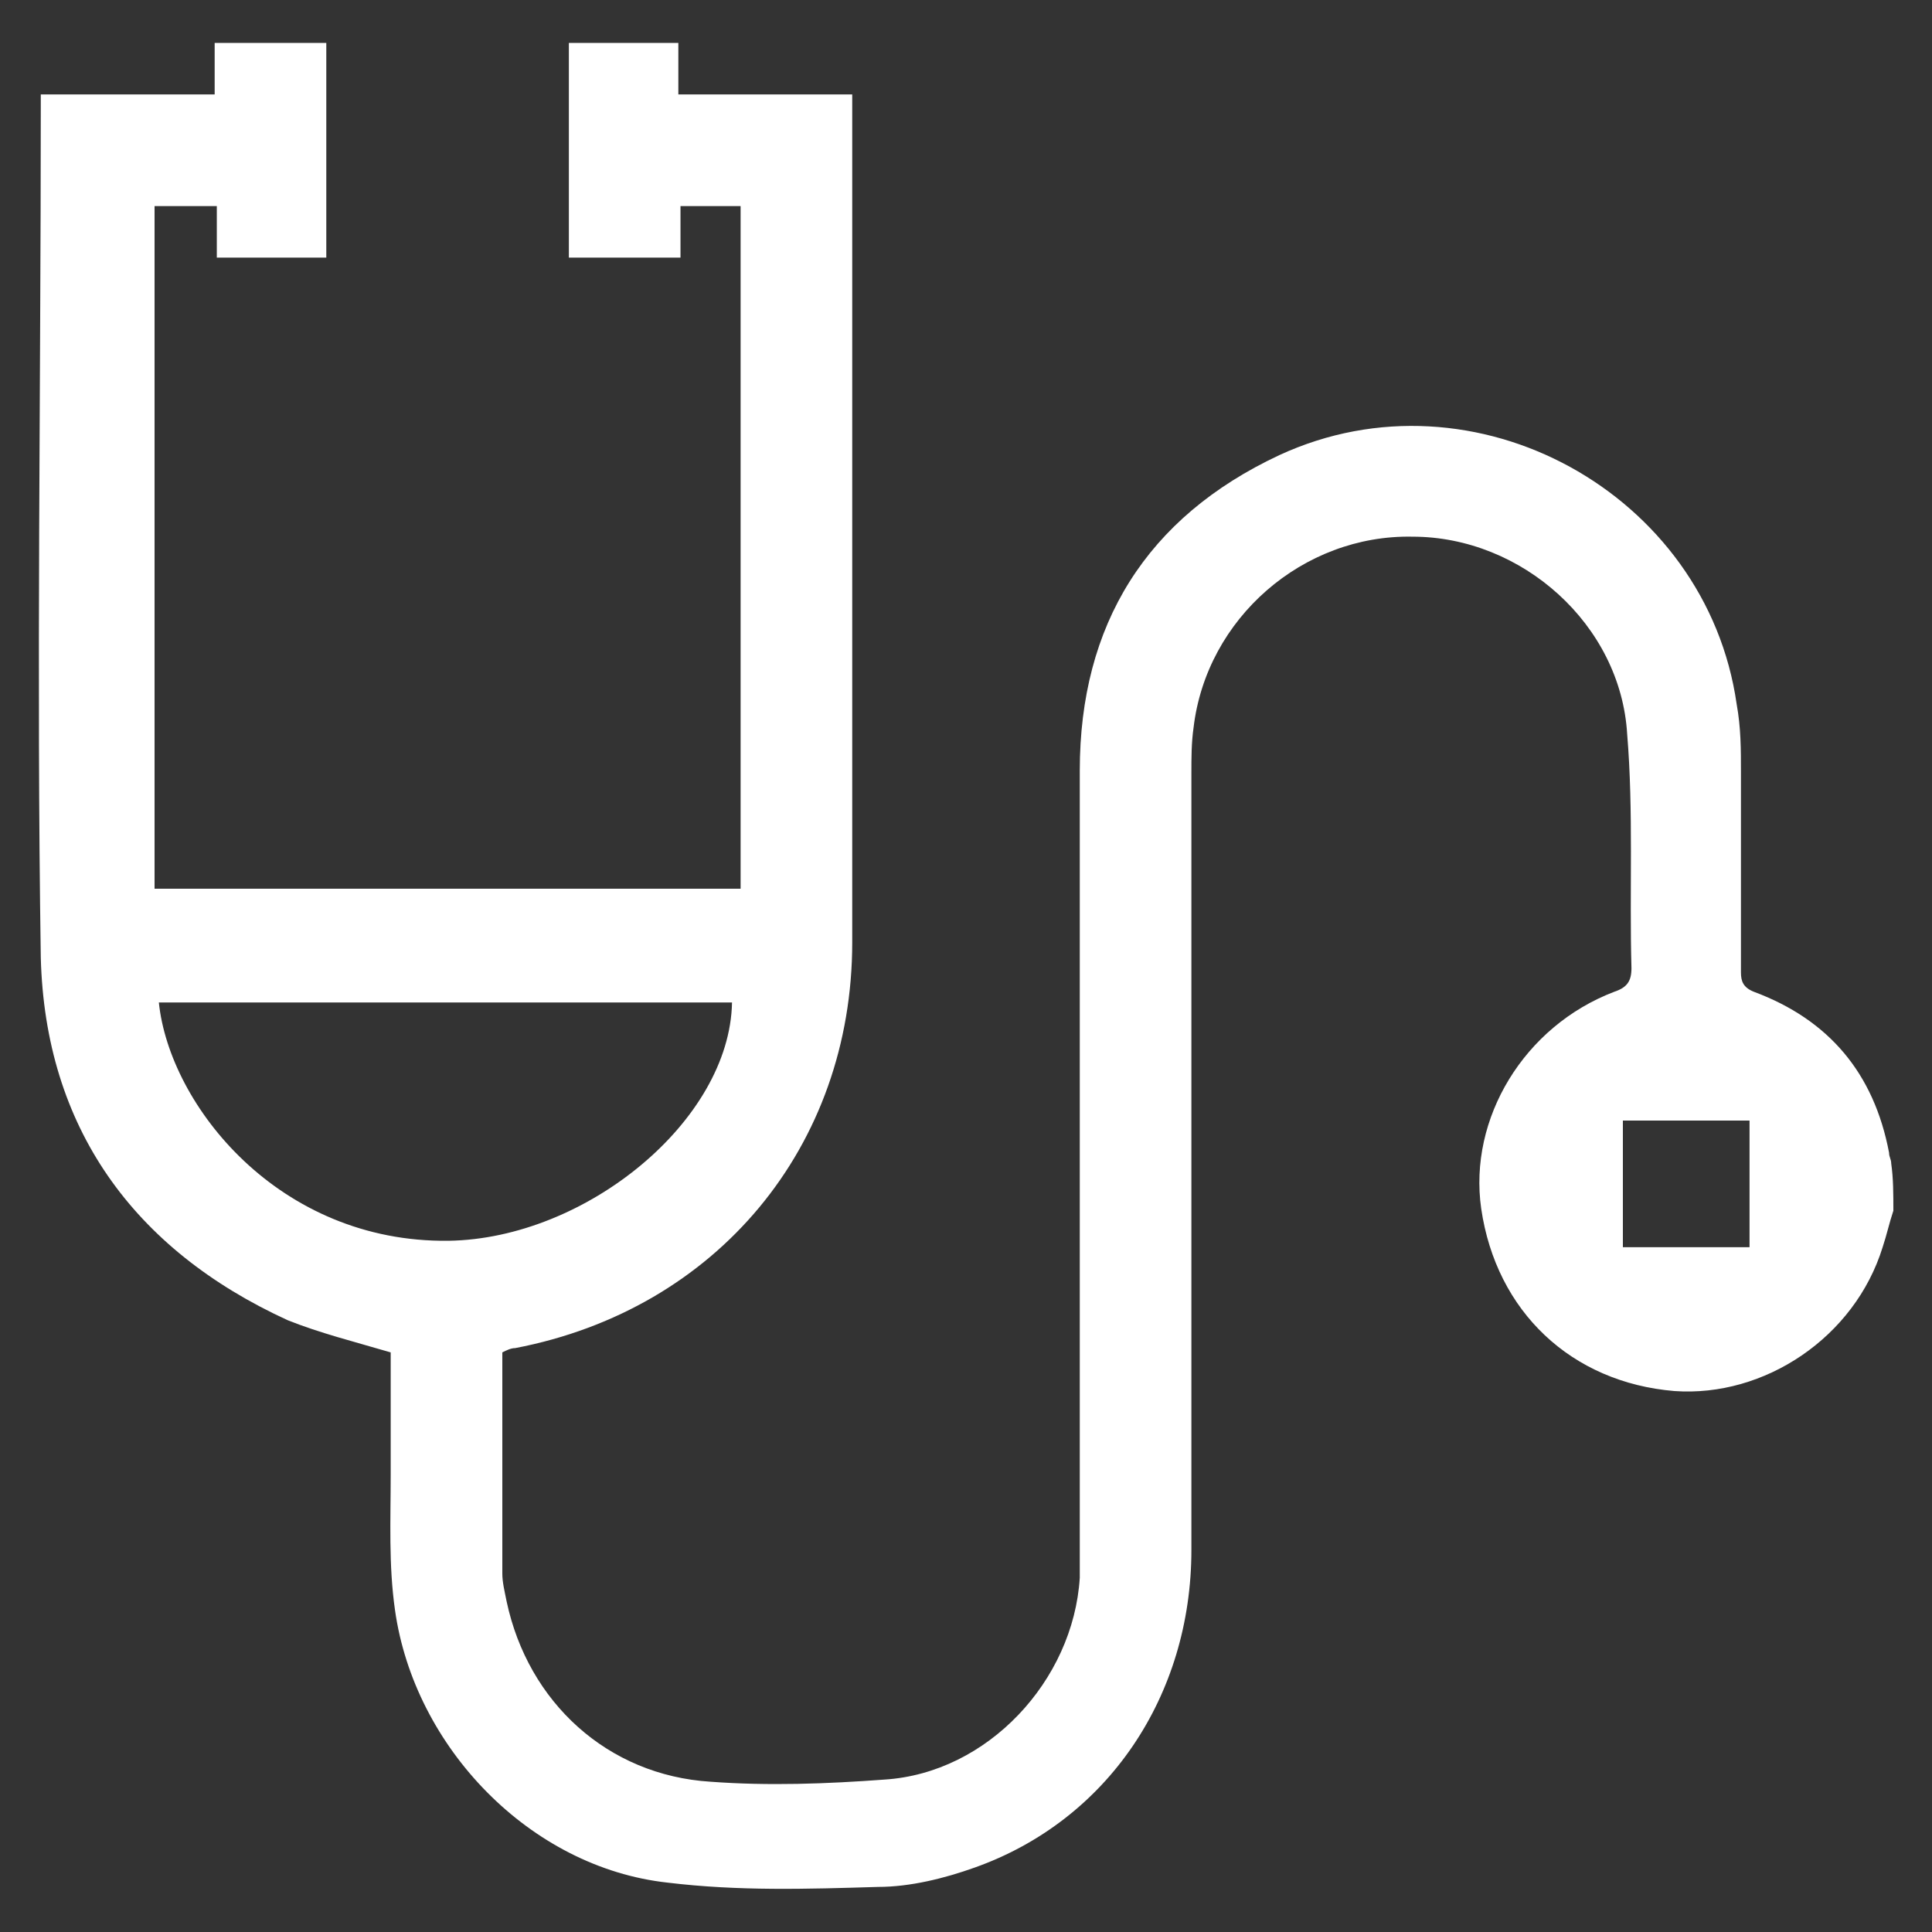 <?xml version="1.0" encoding="UTF-8"?> <svg xmlns="http://www.w3.org/2000/svg" xmlns:xlink="http://www.w3.org/1999/xlink" version="1.1" id="Calque_1" x="0px" y="0px" viewBox="0 0 90 90" style="enable-background:new 0 0 90 90;" xml:space="preserve"><rect x="0" y="0" width="90" height="90" fill="#333333" stroke="none"/> <style type="text/css"> .st0{fill:#D2451C;} .st1{fill:#682045;} .st2{fill:#61A730;} .st3{fill:#005E62;} .st4{fill:#52534A;} .st5{opacity:0.3;fill:#005E62;} .st6{opacity:0.1;fill:#D1451D;} .st7{opacity:0.2;} .st8{fill:none;} .st9{fill:#D1451D;} .st10{opacity:0.3;fill:#D1451D;} .st11{opacity:0.3;fill:#FFFFFF;} .st12{fill:#FFFFFF;} .st13{opacity:0.2;fill:#005E62;} </style> <g> <path class="st12" d="M88.2,56.4c-0.2,0.6-0.3,1.1-0.5,1.7c-1.3,4.2-5.5,7-9.7,6.7c-4.8-0.4-8.3-3.7-9-8.5c-0.6-4.2,2-8.5,6.2-10.1 c0.6-0.2,0.8-0.5,0.8-1.1c-0.1-3.6,0.1-7.3-0.2-10.9c-0.3-5.1-4.9-9.2-10-9.2c-5.1-0.1-9.6,3.8-10.2,8.9c-0.1,0.7-0.1,1.4-0.1,2.1 c0,12.1,0,24.1,0,36.2c0,6.8-3.9,12.6-10.1,14.8c-1.4,0.5-3,0.9-4.5,0.9c-3.3,0.1-6.5,0.2-9.8-0.2C24.7,87,19.3,81.4,18.4,75 c-0.3-2.1-0.2-4.2-0.2-6.3c0-1.9,0-3.9,0-5.7c-1.7-0.5-3.3-0.9-4.8-1.5C6.2,58.2,2.1,52.5,1.9,44.6C1.7,31.4,1.9,18.1,1.9,4.9 c0-0.1,0-0.3,0-0.5c2.7,0,5.3,0,8.1,0c0-0.8,0-1.6,0-2.4c1.8,0,3.5,0,5.2,0c0,3.3,0,6.6,0,10c-1.7,0-3.4,0-5.1,0c0-0.8,0-1.6,0-2.4 c-1,0-1.9,0-2.9,0c0,10.6,0,21.2,0,31.8c9.1,0,18.1,0,27.3,0c0-10.6,0-21.2,0-31.8c-0.9,0-1.8,0-2.8,0c0,0.8,0,1.5,0,2.4 c-1.8,0-3.5,0-5.2,0c0-3.3,0-6.6,0-10c1.7,0,3.4,0,5.1,0c0,0.8,0,1.5,0,2.4c2.7,0,5.4,0,8.1,0c0,0.4,0,0.6,0,0.9 c0,12.9,0,25.7,0,38.6c0,9.5-6.3,17.1-15.7,18.9c-0.2,0-0.4,0.1-0.6,0.2c0,3.5,0,6.9,0,10.3c0,0.4,0.1,0.8,0.2,1.3 c1,4.7,4.7,8.1,9.5,8.4c2.7,0.2,5.4,0.1,8.1-0.1c4.8-0.3,8.8-4.6,9.1-9.4c0-0.6,0-1.2,0-1.8c0-11.9,0-23.8,0-35.8 c0-6.8,3.1-11.8,9.3-14.7C68.7,17,79.5,23,80.9,32.8c0.2,1.1,0.2,2.1,0.2,3.2c0,3.1,0,6.2,0,9.3c0,0.4,0.1,0.7,0.6,0.9 c3.5,1.3,5.6,3.8,6.3,7.5c0,0.2,0.1,0.3,0.1,0.5C88.2,54.9,88.2,55.6,88.2,56.4z M7.4,46.7c0.5,4.8,5.6,11.2,13.5,11.1 c6.4-0.1,13.1-5.6,13.2-11.1C25.2,46.7,16.3,46.7,7.4,46.7z M75.6,52.2c0,2,0,3.9,0,5.9c2,0,3.9,0,5.9,0c0-2,0-3.9,0-5.9 C79.6,52.2,77.6,52.2,75.6,52.2z"></path> </g> </svg> 